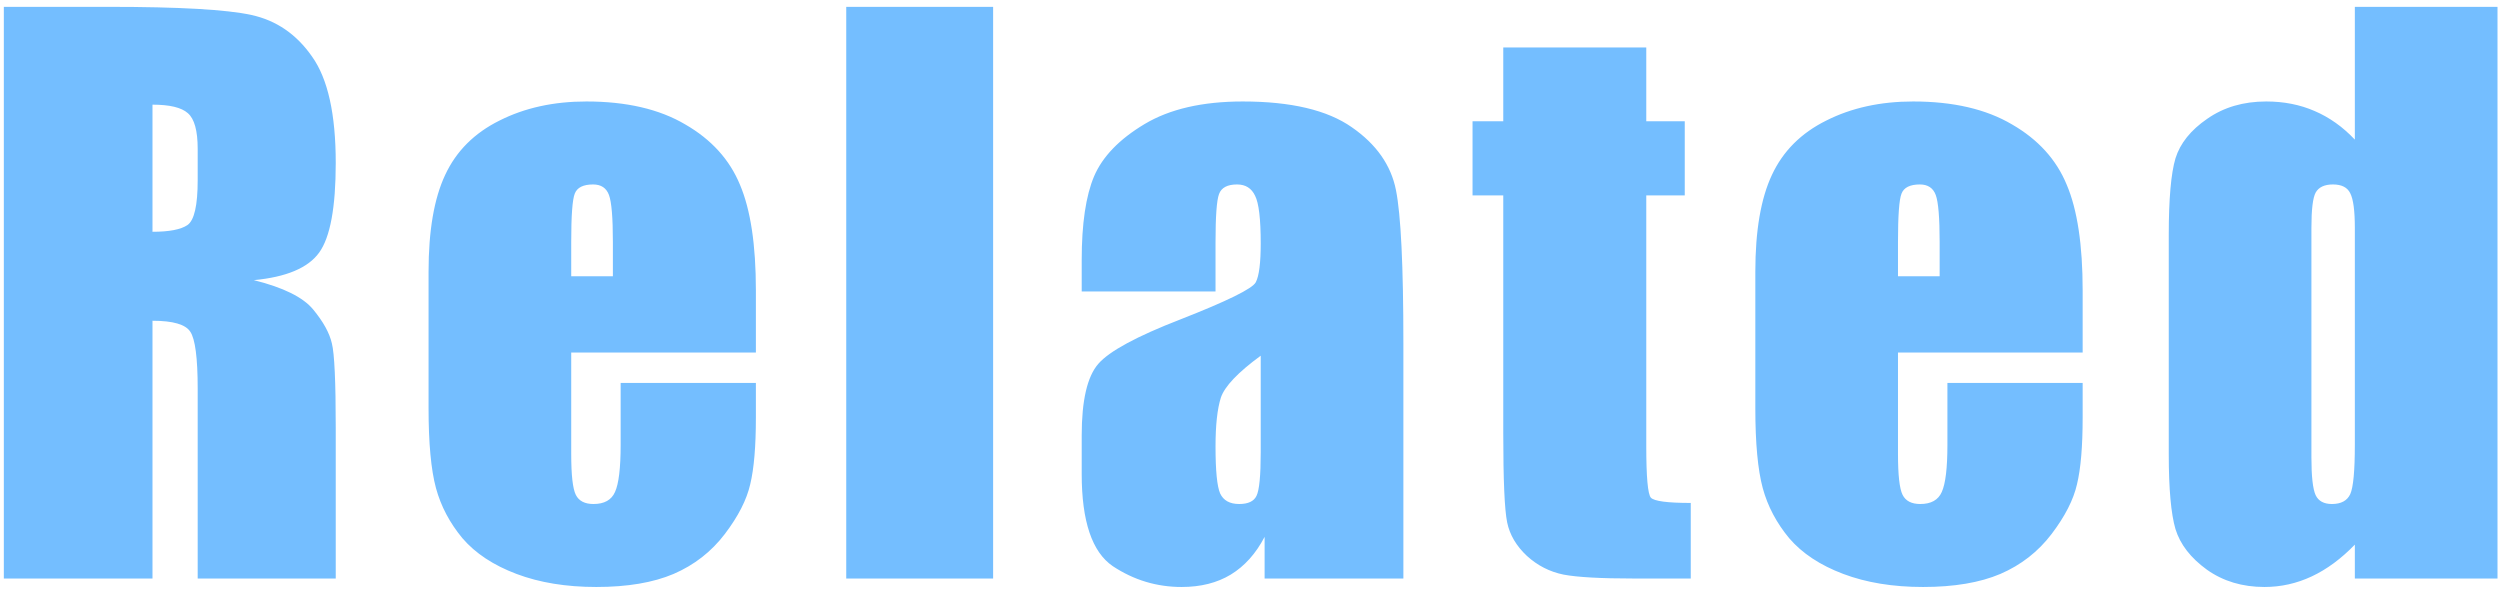 <svg width="242" height="57" viewBox="0 0 242 57" fill="none" xmlns="http://www.w3.org/2000/svg">
<path d="M0.371 0.663H10.557C17.347 0.663 21.939 0.925 24.331 1.449C26.746 1.973 28.706 3.318 30.21 5.482C31.737 7.624 32.5 11.054 32.5 15.771C32.5 20.077 31.965 22.971 30.894 24.452C29.823 25.933 27.715 26.822 24.57 27.118C27.419 27.825 29.333 28.77 30.312 29.955C31.292 31.14 31.896 32.234 32.124 33.236C32.375 34.216 32.5 36.939 32.5 41.405V56H19.136V37.611C19.136 34.649 18.896 32.815 18.418 32.108C17.962 31.402 16.743 31.049 14.761 31.049V56H0.371V0.663ZM14.761 10.131V22.436C16.379 22.436 17.506 22.219 18.145 21.786C18.805 21.33 19.136 19.884 19.136 17.445V14.403C19.136 12.649 18.817 11.498 18.179 10.951C17.564 10.404 16.424 10.131 14.761 10.131ZM73.17 34.125H55.294V43.935C55.294 45.985 55.442 47.307 55.738 47.899C56.034 48.492 56.604 48.788 57.447 48.788C58.495 48.788 59.19 48.401 59.532 47.626C59.897 46.828 60.079 45.302 60.079 43.046V37.065H73.17V40.414C73.17 43.217 72.987 45.37 72.623 46.874C72.281 48.378 71.461 49.984 70.162 51.693C68.863 53.402 67.211 54.69 65.206 55.556C63.223 56.399 60.728 56.82 57.721 56.82C54.804 56.82 52.229 56.399 49.996 55.556C47.763 54.713 46.02 53.562 44.766 52.103C43.536 50.622 42.681 49.005 42.203 47.25C41.724 45.473 41.485 42.898 41.485 39.525V26.298C41.485 22.333 42.021 19.211 43.092 16.933C44.163 14.631 45.917 12.877 48.355 11.669C50.793 10.438 53.596 9.823 56.764 9.823C60.637 9.823 63.827 10.564 66.334 12.045C68.863 13.503 70.629 15.451 71.632 17.89C72.657 20.305 73.17 23.712 73.17 28.109V34.125ZM59.327 26.742V23.427C59.327 21.08 59.202 19.564 58.951 18.881C58.7 18.197 58.188 17.855 57.413 17.855C56.456 17.855 55.863 18.152 55.636 18.744C55.408 19.314 55.294 20.875 55.294 23.427V26.742H59.327ZM96.134 0.663V56H81.916V0.663H96.134ZM117.663 28.212H104.709V25.17C104.709 21.661 105.108 18.961 105.906 17.069C106.726 15.155 108.355 13.469 110.793 12.011C113.232 10.552 116.399 9.823 120.295 9.823C124.967 9.823 128.487 10.655 130.857 12.318C133.227 13.959 134.651 15.987 135.129 18.402C135.608 20.795 135.847 25.74 135.847 33.236V56H122.414V51.967C121.571 53.585 120.478 54.804 119.133 55.624C117.812 56.422 116.228 56.82 114.382 56.82C111.967 56.82 109.745 56.148 107.717 54.804C105.712 53.437 104.709 50.463 104.709 45.883V42.157C104.709 38.762 105.245 36.449 106.316 35.219C107.387 33.988 110.041 32.553 114.28 30.912C118.814 29.135 121.241 27.939 121.56 27.323C121.879 26.708 122.038 25.455 122.038 23.564C122.038 21.194 121.856 19.656 121.492 18.949C121.15 18.22 120.569 17.855 119.748 17.855C118.814 17.855 118.233 18.163 118.005 18.778C117.777 19.371 117.663 20.932 117.663 23.461V28.212ZM122.038 34.433C119.828 36.05 118.541 37.406 118.176 38.5C117.834 39.594 117.663 41.166 117.663 43.217C117.663 45.564 117.812 47.079 118.108 47.763C118.427 48.446 119.042 48.788 119.954 48.788C120.819 48.788 121.378 48.526 121.628 48.002C121.902 47.455 122.038 46.042 122.038 43.764V34.433ZM159.359 4.594V11.737H163.084V18.915H159.359V43.183C159.359 46.168 159.507 47.831 159.803 48.173C160.122 48.515 161.409 48.685 163.665 48.685V56H158.094C154.949 56 152.705 55.875 151.361 55.624C150.016 55.351 148.831 54.747 147.806 53.812C146.78 52.855 146.142 51.773 145.892 50.565C145.641 49.335 145.516 46.464 145.516 41.952V18.915H142.542V11.737H145.516V4.594H159.359ZM201.601 34.125H183.725V43.935C183.725 45.985 183.873 47.307 184.169 47.899C184.465 48.492 185.035 48.788 185.878 48.788C186.926 48.788 187.621 48.401 187.963 47.626C188.327 46.828 188.51 45.302 188.51 43.046V37.065H201.601V40.414C201.601 43.217 201.418 45.37 201.054 46.874C200.712 48.378 199.892 49.984 198.593 51.693C197.294 53.402 195.642 54.69 193.637 55.556C191.654 56.399 189.159 56.82 186.151 56.82C183.235 56.82 180.66 56.399 178.427 55.556C176.194 54.713 174.451 53.562 173.197 52.103C171.967 50.622 171.112 49.005 170.634 47.25C170.155 45.473 169.916 42.898 169.916 39.525V26.298C169.916 22.333 170.451 19.211 171.522 16.933C172.593 14.631 174.348 12.877 176.786 11.669C179.224 10.438 182.027 9.823 185.194 9.823C189.068 9.823 192.258 10.564 194.765 12.045C197.294 13.503 199.06 15.451 200.062 17.89C201.088 20.305 201.601 23.712 201.601 28.109V34.125ZM187.758 26.742V23.427C187.758 21.08 187.632 19.564 187.382 18.881C187.131 18.197 186.618 17.855 185.844 17.855C184.887 17.855 184.294 18.152 184.066 18.744C183.839 19.314 183.725 20.875 183.725 23.427V26.742H187.758ZM241.758 0.663V56H227.949V52.719C226.627 54.086 225.237 55.111 223.779 55.795C222.321 56.478 220.794 56.82 219.199 56.82C217.057 56.82 215.2 56.262 213.628 55.145C212.055 54.006 211.041 52.696 210.586 51.215C210.153 49.734 209.936 47.318 209.936 43.969V22.743C209.936 19.257 210.153 16.785 210.586 15.326C211.041 13.868 212.067 12.592 213.662 11.498C215.257 10.382 217.16 9.823 219.37 9.823C221.079 9.823 222.64 10.131 224.053 10.746C225.488 11.361 226.787 12.284 227.949 13.515V0.663H241.758ZM227.949 22.06C227.949 20.396 227.801 19.28 227.505 18.71C227.231 18.14 226.673 17.855 225.83 17.855C225.01 17.855 224.451 18.117 224.155 18.642C223.882 19.143 223.745 20.282 223.745 22.06V44.276C223.745 46.122 223.882 47.341 224.155 47.934C224.429 48.503 224.953 48.788 225.727 48.788C226.616 48.788 227.208 48.469 227.505 47.831C227.801 47.17 227.949 45.575 227.949 43.046V22.06Z" fill="#74BEFF"/>
</svg>
